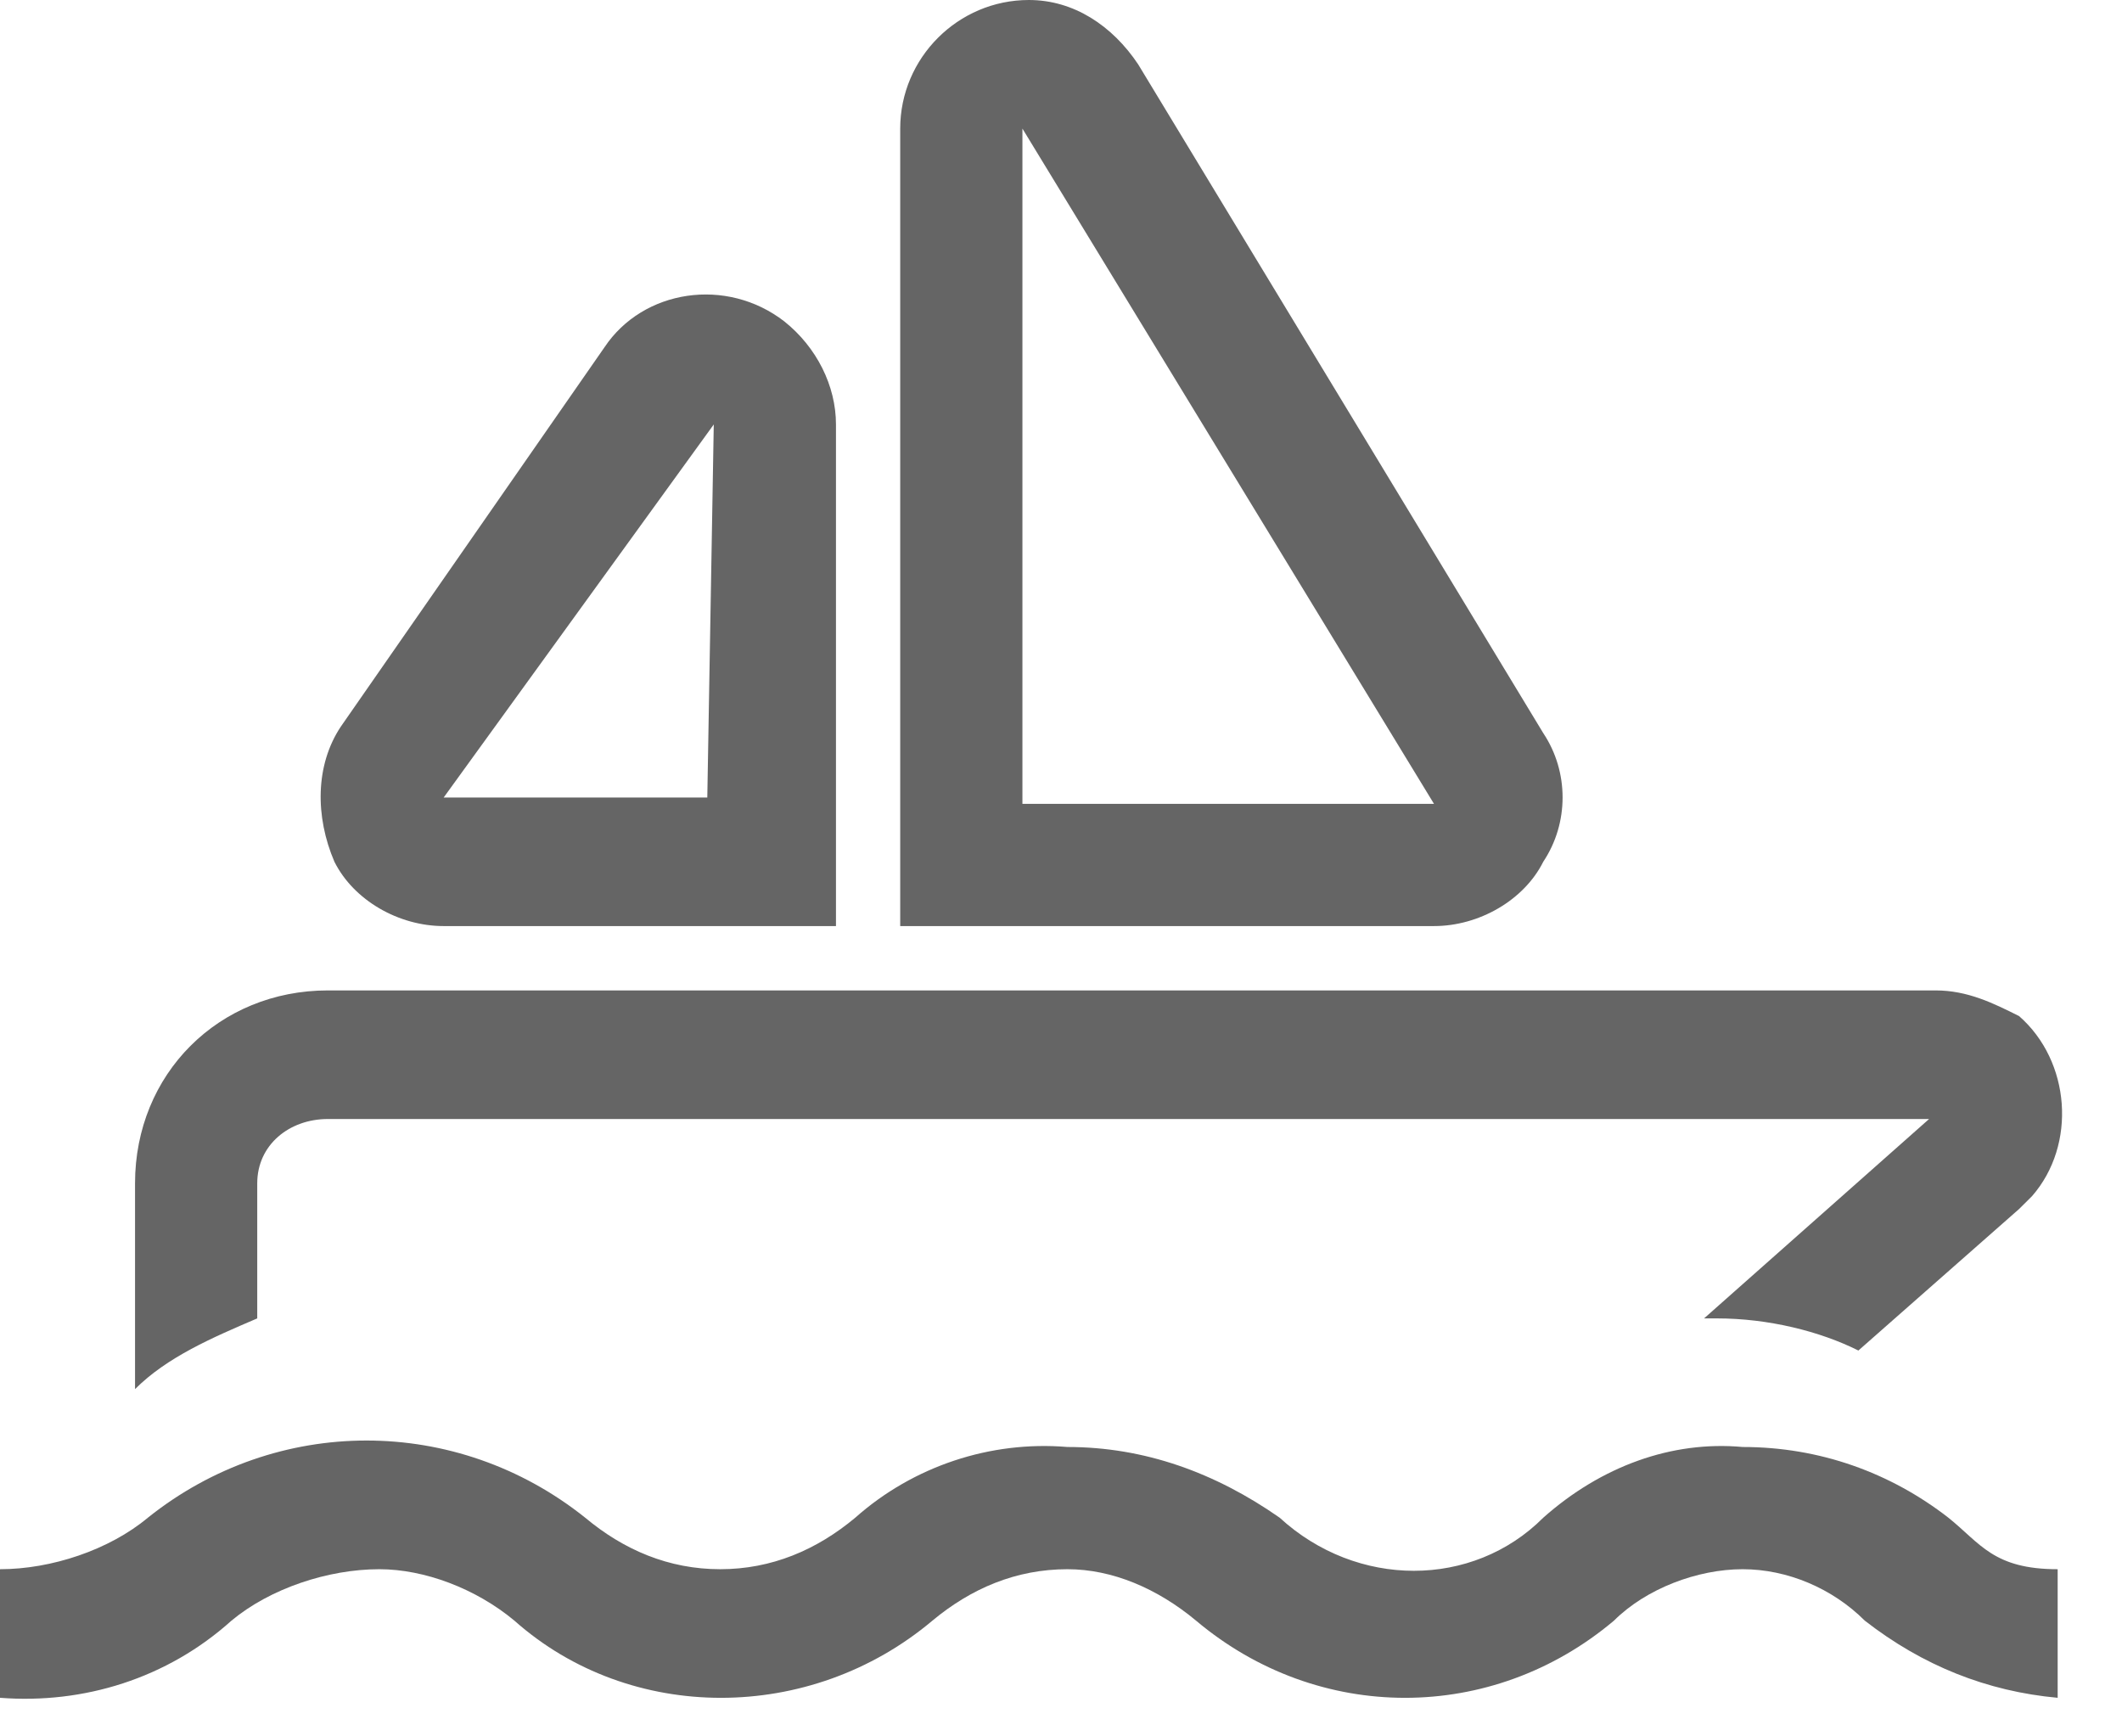 <svg width="22" height="18" viewBox="0 0 22 18" fill="none" xmlns="http://www.w3.org/2000/svg">
    <path d="M18.067 15C17.333 14.933 16.6 15.2 16 15.733C15.267 16.467 14.067 16.467 13.267 15.733C12.6 15.267 11.867 15 11.067 15C10.267 14.933 9.467 15.2 8.867 15.733C8.467 16.067 8 16.267 7.467 16.267C6.933 16.267 6.467 16.067 6.067 15.733C5.4 15.2 4.6 14.933 3.8 14.933C3 14.933 2.2 15.2 1.533 15.733C1.133 16.067 0.533 16.267 0 16.267V17.6C0.867 17.667 1.733 17.4 2.4 16.8C2.8 16.467 3.4 16.267 3.933 16.267C4.4 16.267 4.933 16.467 5.333 16.8C6.533 17.867 8.4 17.867 9.667 16.8C10.067 16.467 10.533 16.267 11.067 16.267C11.533 16.267 12 16.467 12.4 16.8C13.667 17.867 15.467 17.867 16.733 16.8C17.067 16.467 17.6 16.267 18.067 16.267C18.533 16.267 19 16.467 19.333 16.8C19.933 17.267 20.6 17.533 21.333 17.6V16.267C20.667 16.267 20.533 16 20.2 15.733C19.6 15.267 18.867 15 18.067 15Z" fill="#656565"/>
    <path d="M2.667 12.267C2.667 11.867 3 11.6 3.4 11.6H20L17.667 13.667H17.8C18.333 13.667 18.867 13.8 19.267 14L20.933 12.533L21.067 12.4C21.533 11.867 21.467 11 20.933 10.533C20.667 10.4 20.4 10.267 20.067 10.267H3.4C2.267 10.267 1.4 11.133 1.4 12.267V14.4C1.733 14.067 2.2 13.867 2.667 13.667V12.267Z" fill="#656565"/>
    <path d="M4.6 9.6H8.667V4.4C8.667 4 8.467 3.6 8.133 3.333C7.533 2.867 6.667 3 6.267 3.6L3.533 7.533C3.267 7.933 3.267 8.467 3.467 8.933C3.667 9.333 4.133 9.6 4.6 9.6ZM7.4 4.4L7.333 8.267H4.6L7.4 4.4Z" fill="#656565"/>
    <path d="M16 8.933C16.267 8.533 16.267 8 16 7.6L11.8 0.667C11.533 0.267 11.133 0 10.667 0C9.933 0 9.333 0.6 9.333 1.333V9.6H14.867C15.333 9.6 15.8 9.333 16 8.933ZM10.6 1.333L14.867 8.333H10.6V1.333Z" fill="#656565"/>
</svg>